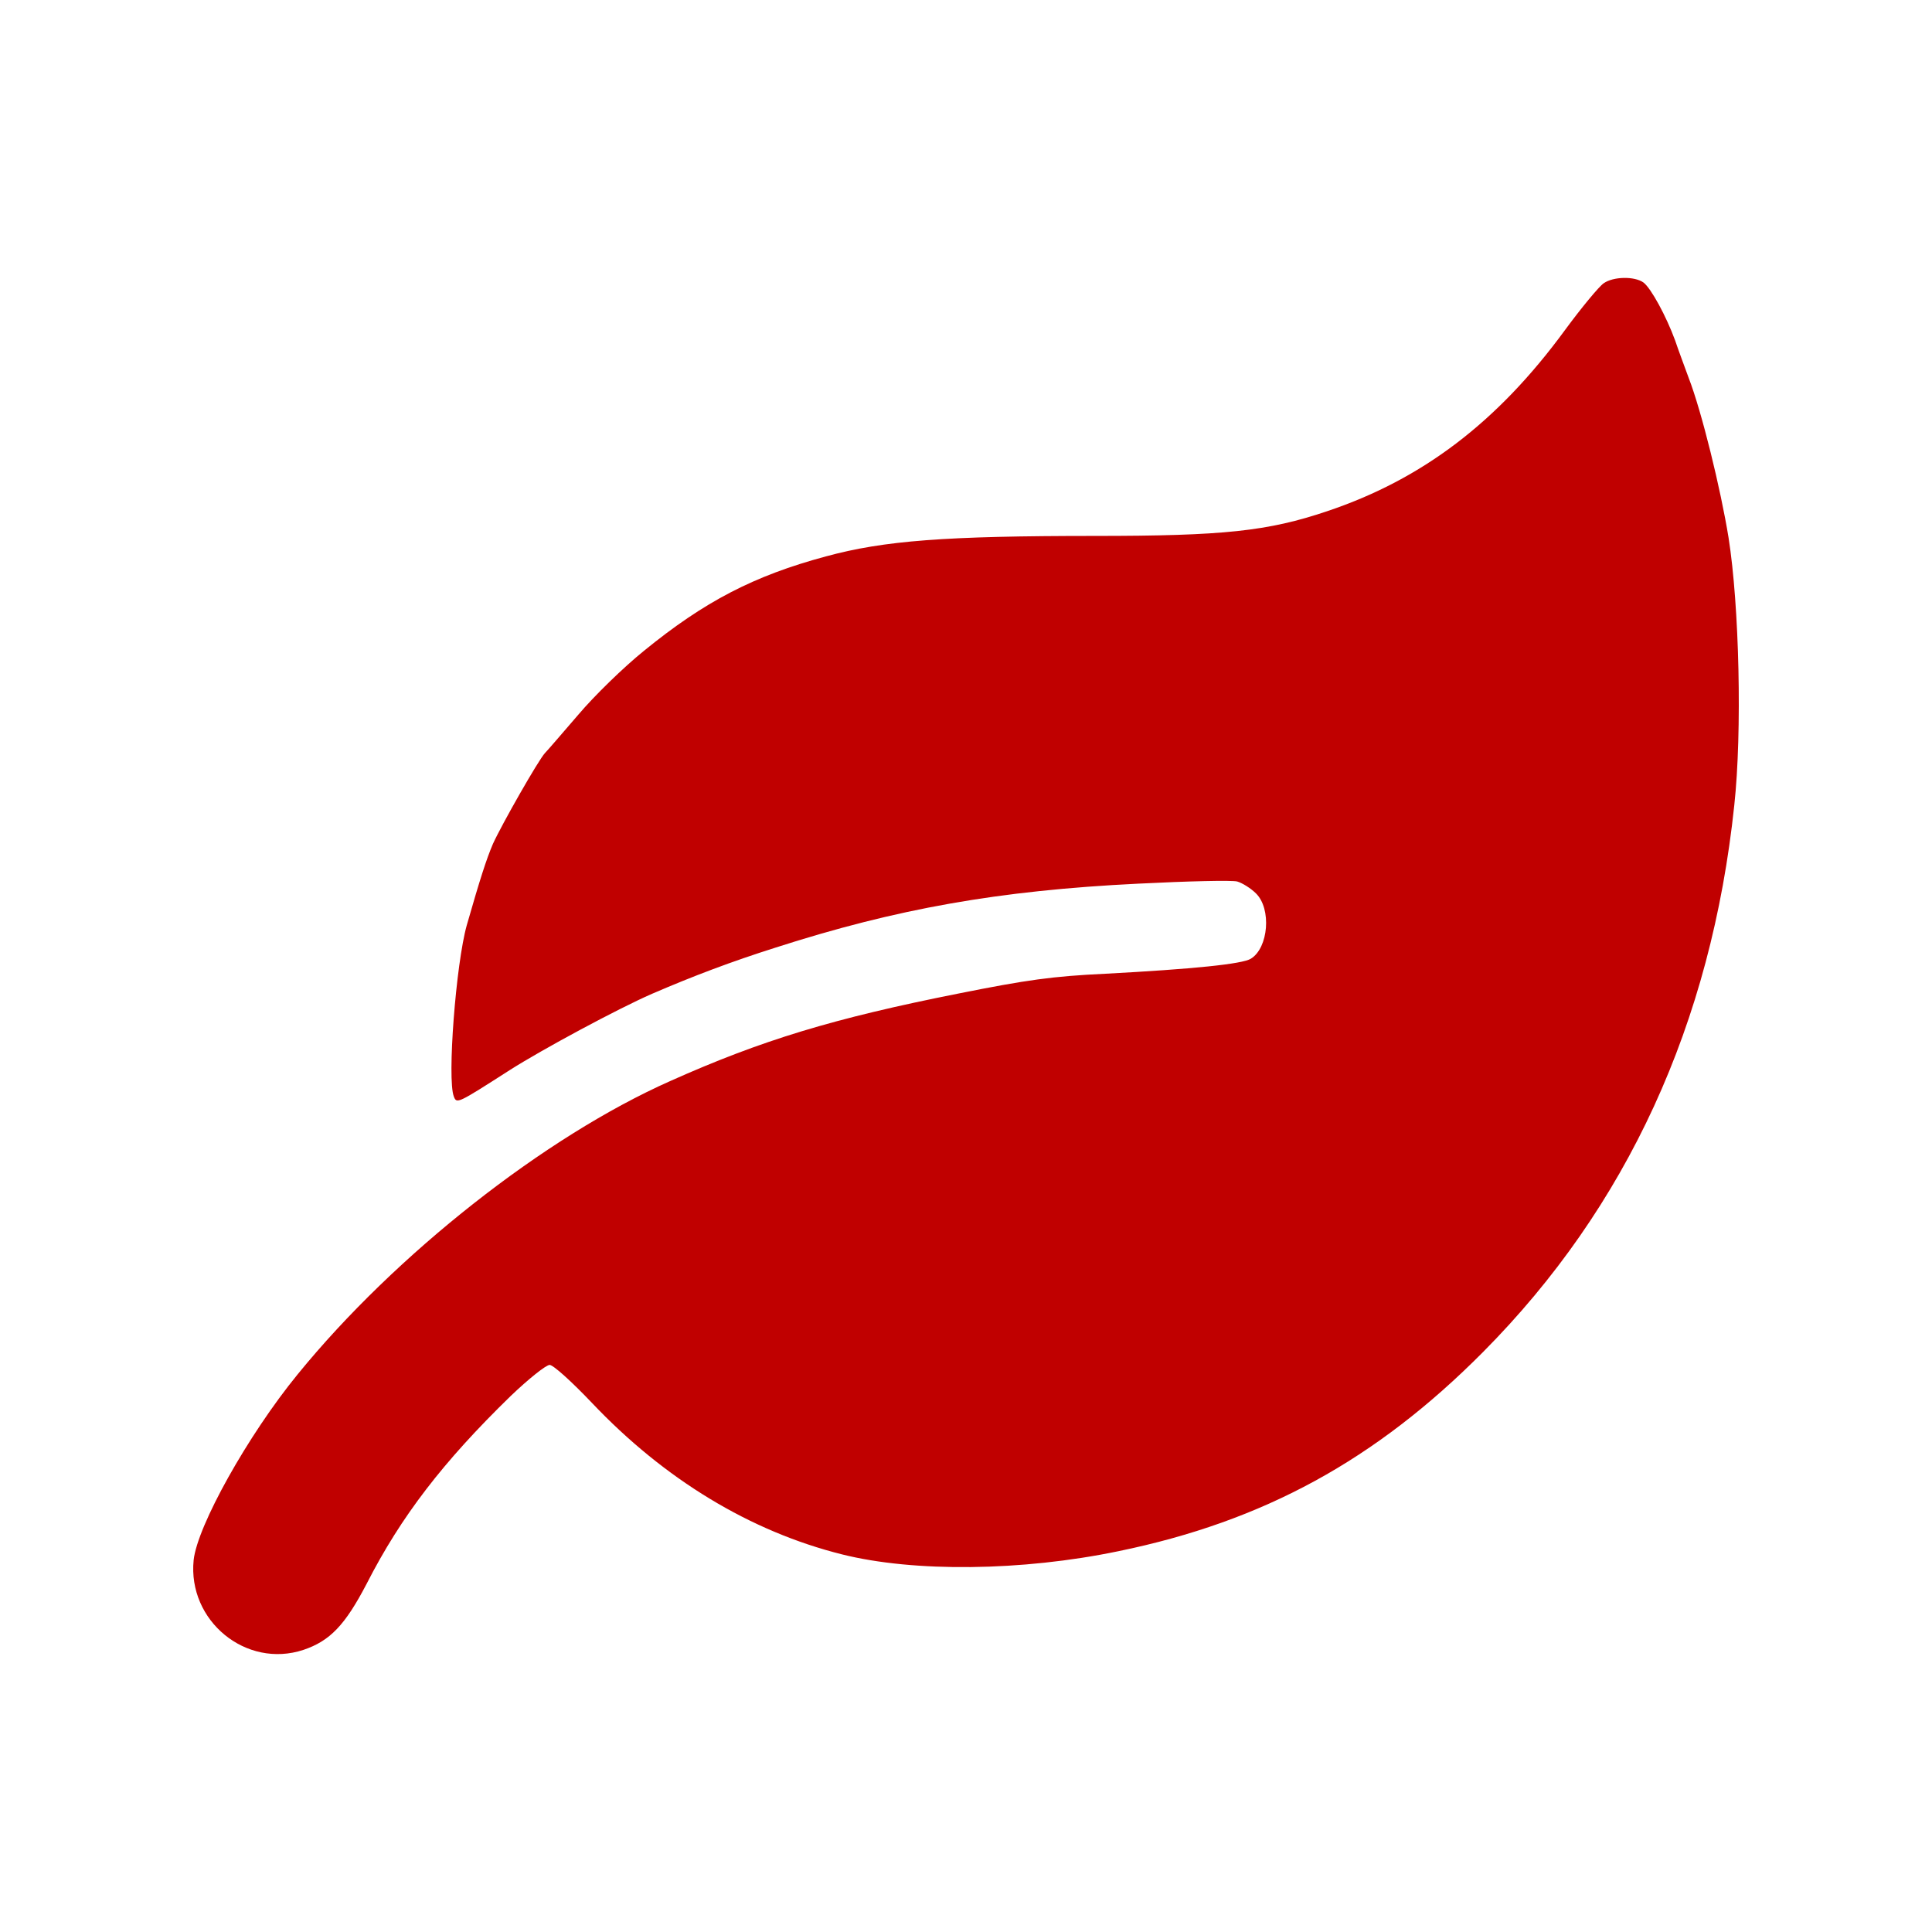 <?xml version="1.0" encoding="UTF-8" standalone="no"?><!DOCTYPE svg PUBLIC "-//W3C//DTD SVG 1.1//EN" "http://www.w3.org/Graphics/SVG/1.1/DTD/svg11.dtd"><svg width="100%" height="100%" viewBox="0 0 100 100" version="1.1" xmlns="http://www.w3.org/2000/svg" xmlns:xlink="http://www.w3.org/1999/xlink" xml:space="preserve" xmlns:serif="http://www.serif.com/" style="fill-rule:evenodd;clip-rule:evenodd;stroke-linejoin:round;stroke-miterlimit:2;"><path d="M83.006,14.662c-0.242,0.167 -1.152,1.263 -2.025,2.452c-3.474,4.736 -7.356,7.69 -12.278,9.343c-3.084,1.04 -5.369,1.282 -12.019,1.282c-7.764,-0 -10.922,0.241 -13.931,1.059c-3.734,1.003 -6.297,2.34 -9.418,4.885c-1.059,0.854 -2.582,2.34 -3.399,3.306c-0.818,0.948 -1.598,1.858 -1.728,1.988c-0.334,0.353 -2.247,3.715 -2.693,4.7c-0.335,0.78 -0.669,1.82 -1.356,4.216c-0.558,1.988 -1.022,7.969 -0.669,8.861c0.149,0.39 0.186,0.371 2.879,-1.356c1.691,-1.078 5.591,-3.177 7.375,-3.957c2.154,-0.929 4.123,-1.672 6.408,-2.396c6.242,-2.006 11.536,-2.954 18.761,-3.307c2.564,-0.13 4.867,-0.185 5.127,-0.111c0.26,0.074 0.706,0.353 0.966,0.613c0.818,0.799 0.65,2.823 -0.26,3.381c-0.427,0.278 -3.009,0.538 -7.542,0.78c-2.73,0.13 -4.049,0.316 -7.578,1.021c-6.465,1.282 -10.198,2.415 -14.935,4.533c-6.483,2.879 -14.229,8.972 -19.281,15.176c-2.582,3.158 -5.202,7.858 -5.387,9.622c-0.316,3.139 2.712,5.629 5.684,4.644c1.374,-0.464 2.155,-1.282 3.269,-3.418c1.783,-3.492 3.957,-6.316 7.449,-9.715c0.929,-0.891 1.839,-1.616 2.025,-1.616c0.185,0 1.151,0.873 2.192,1.969c3.752,3.957 8.191,6.65 12.947,7.839c3.715,0.929 9.306,0.873 14.303,-0.167c7.504,-1.542 13.318,-4.718 18.872,-10.31c7.449,-7.504 11.814,-16.996 13.003,-28.309c0.409,-3.789 0.26,-10.309 -0.297,-13.838c-0.409,-2.527 -1.393,-6.539 -2.062,-8.266c-0.204,-0.558 -0.538,-1.449 -0.706,-1.951c-0.464,-1.263 -1.244,-2.693 -1.634,-2.991c-0.465,-0.334 -1.561,-0.315 -2.062,0.038Z" style="fill:#c00000;fill-rule:nonzero;"/></svg>